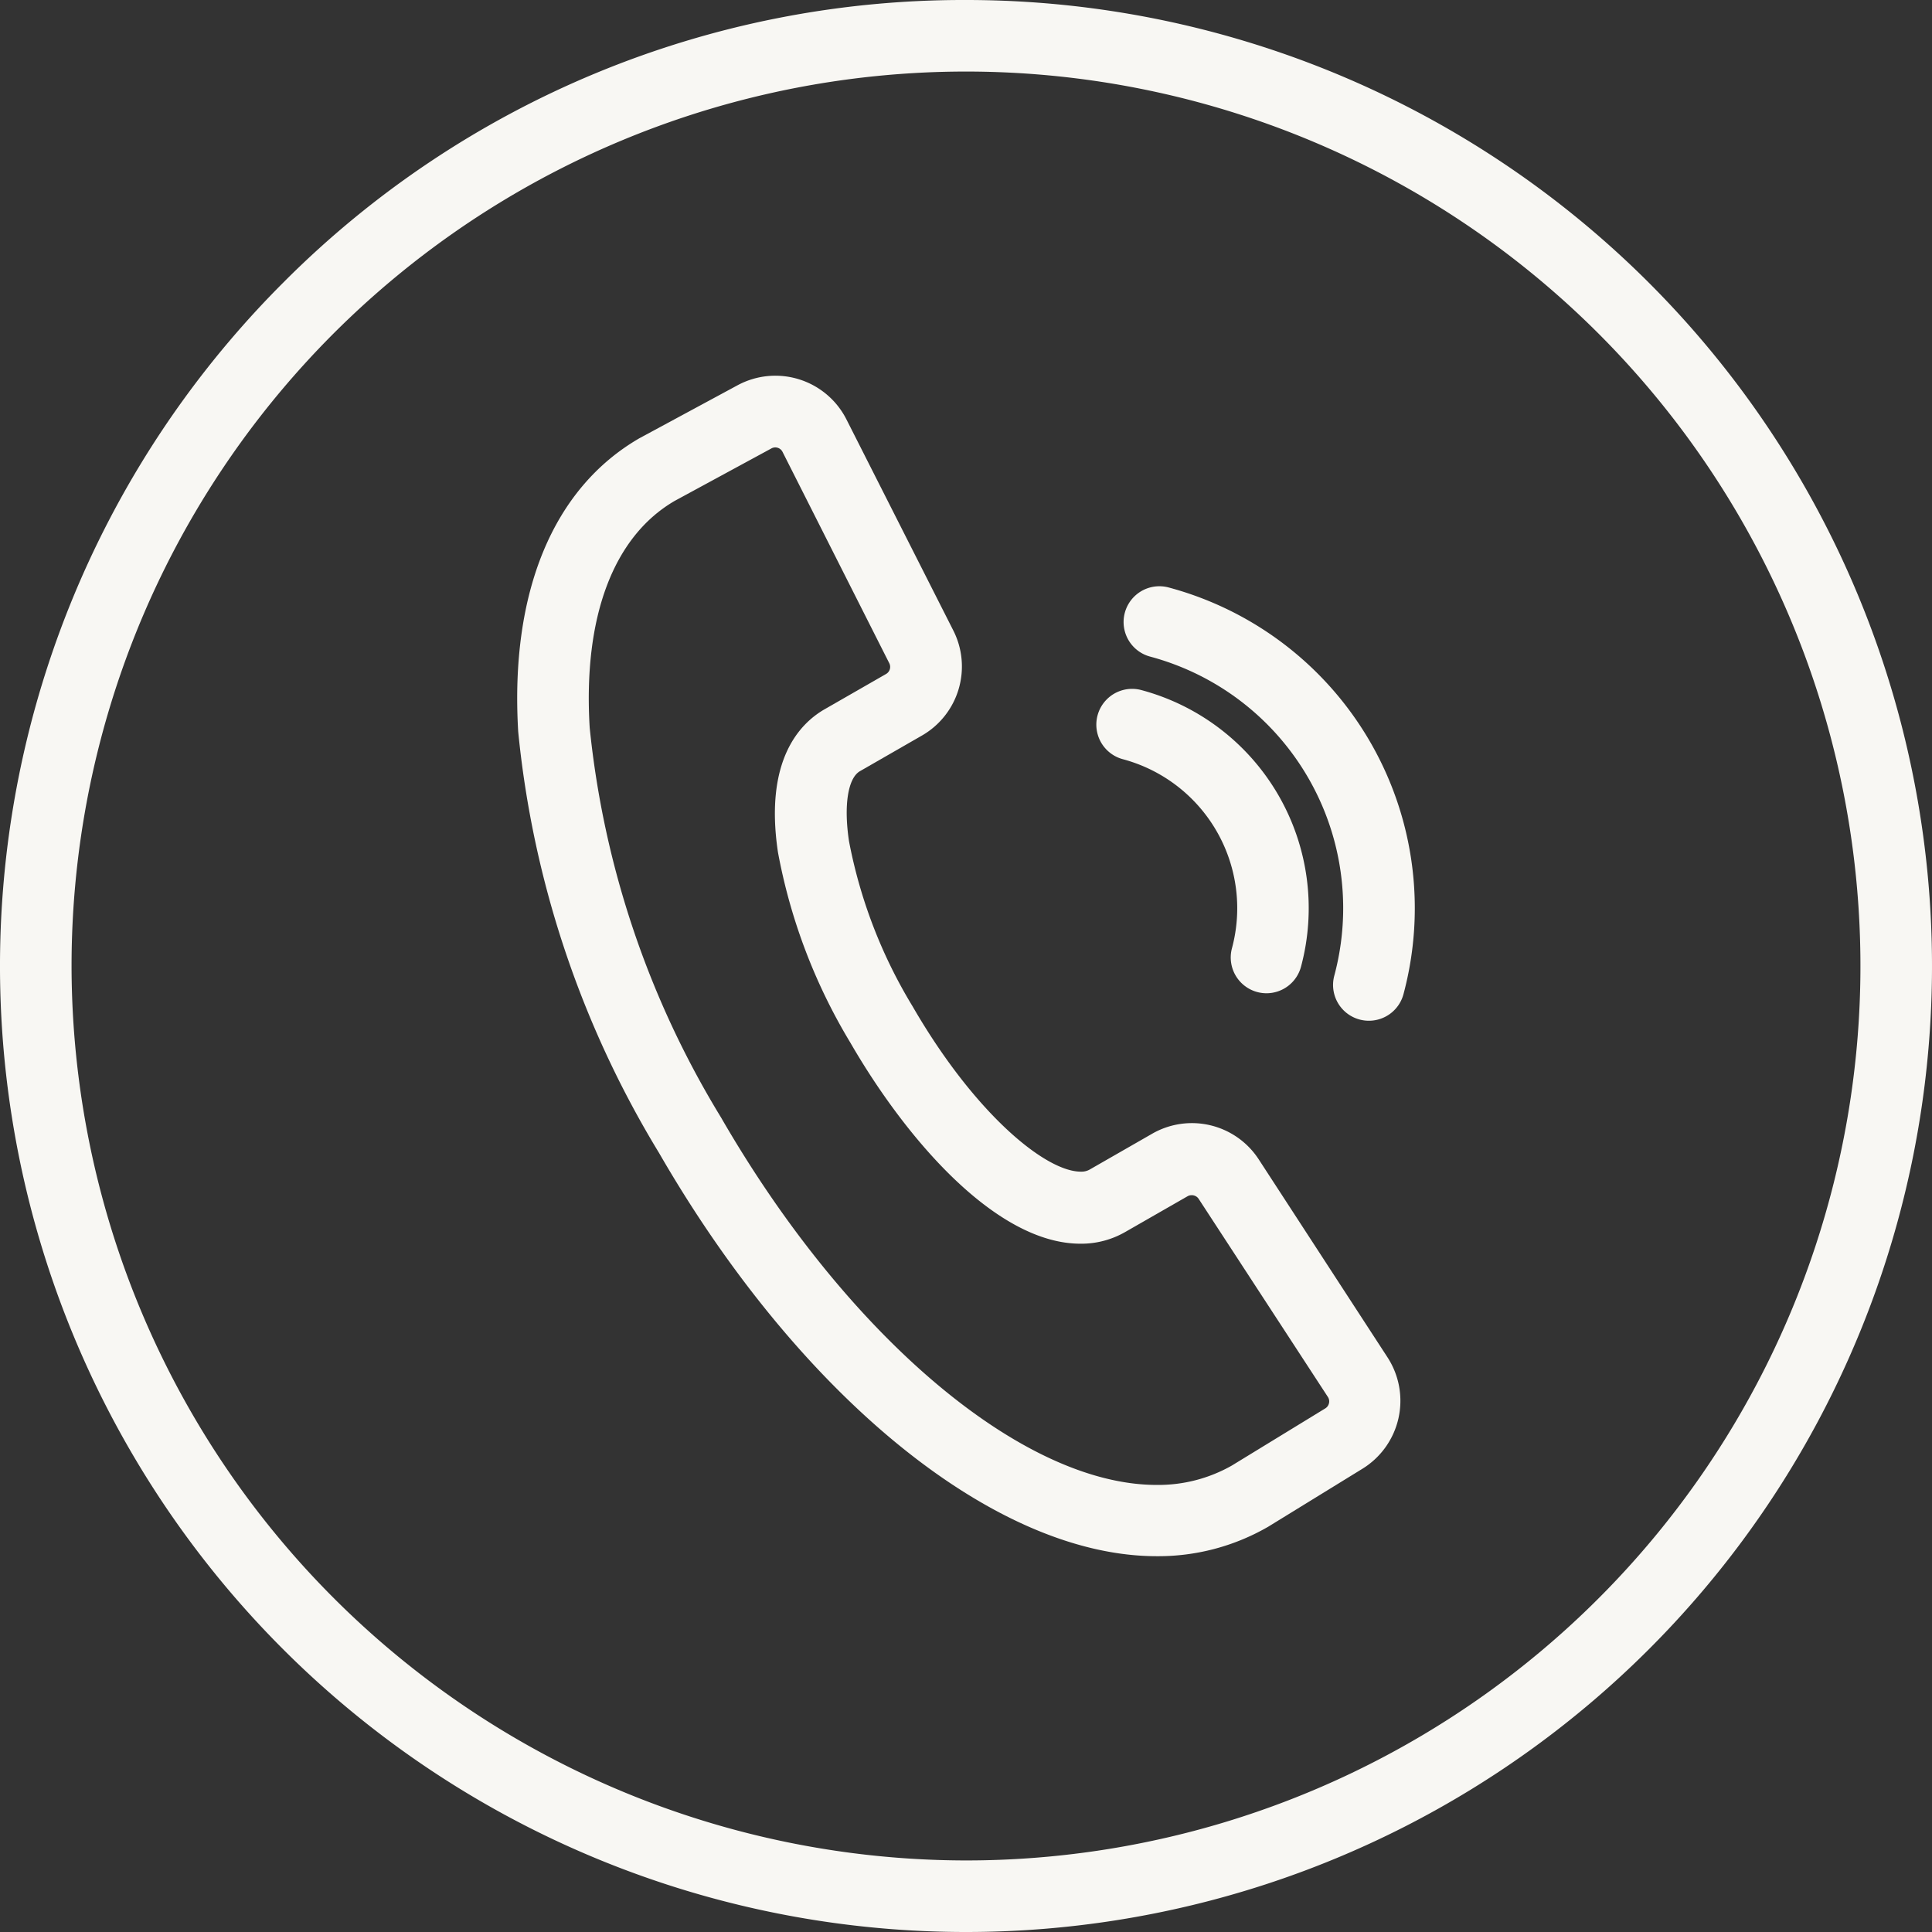 <svg xmlns="http://www.w3.org/2000/svg" xmlns:xlink="http://www.w3.org/1999/xlink" width="27" height="27" viewBox="0 0 27 27"><rect x="0" y="0" width="27" height="27" fill="#333333" stroke="none"/><defs><clipPath id="a"><rect width="27" height="27" fill="none" stroke="#f8f7f3" stroke-width="1"/></clipPath></defs><g clip-path="url(#a)"><path d="M13-.5a13.5,13.5,0,0,1,9.546,23.046A13.5,13.5,0,1,1,3.454,3.454,13.412,13.412,0,0,1,13-.5Zm0,26A12.5,12.5,0,1,0,.5,13,12.514,12.514,0,0,0,13,25.5Z" transform="translate(0.5 0.5)" fill="#f8f7f3"/><path d="M17.7,13.881a.5.5,0,0,1-.483-.63,2.156,2.156,0,0,0-1.525-2.641.5.5,0,1,1,.259-.966,3.156,3.156,0,0,1,2.231,3.865A.5.5,0,0,1,17.7,13.881Z" fill="#f8f7f3"/><path d="M19.13,14.265a.5.5,0,0,1-.483-.63,3.64,3.64,0,0,0-2.574-4.459.5.5,0,1,1,.259-.966,4.64,4.64,0,0,1,3.282,5.683A.5.5,0,0,1,19.13,14.265Z" fill="#f8f7f3"/><path d="M16.164,21.748c-2.248,0-4.978-2.212-6.954-5.636a13.948,13.948,0,0,1-1.968-5.887c-.116-1.945.485-3.4,1.693-4.1l.013-.007,1.358-.733a1.113,1.113,0,0,1,1.523.476L13.322,8.81a1.113,1.113,0,0,1-.437,1.469l-.87.5c-.166.1-.225.479-.15.977a6.939,6.939,0,0,0,.888,2.307c.867,1.5,1.858,2.311,2.351,2.311a.234.234,0,0,0,.124-.029l.872-.5a1.114,1.114,0,0,1,1.49.356l1.8,2.767a1.115,1.115,0,0,1-.348,1.557l-1.315.809-.012.007A3.067,3.067,0,0,1,16.164,21.748ZM9.429,7c-.859.5-1.281,1.625-1.188,3.169a12.945,12.945,0,0,0,1.835,5.447c1.773,3.072,4.22,5.136,6.088,5.136a2.081,2.081,0,0,0,1.05-.27l1.308-.8a.113.113,0,0,0,.051-.073.111.111,0,0,0-.016-.087l-1.805-2.767a.115.115,0,0,0-.1-.052.111.111,0,0,0-.056.015l-.872.5a1.231,1.231,0,0,1-.624.163c-1.174,0-2.432-1.452-3.217-2.811a7.942,7.942,0,0,1-1.011-2.66c-.194-1.3.317-1.8.64-1.991l.871-.5a.114.114,0,0,0,.045-.15L10.936,6.315a.113.113,0,0,0-.156-.048Z" fill="#f8f7f3"/></g></svg>